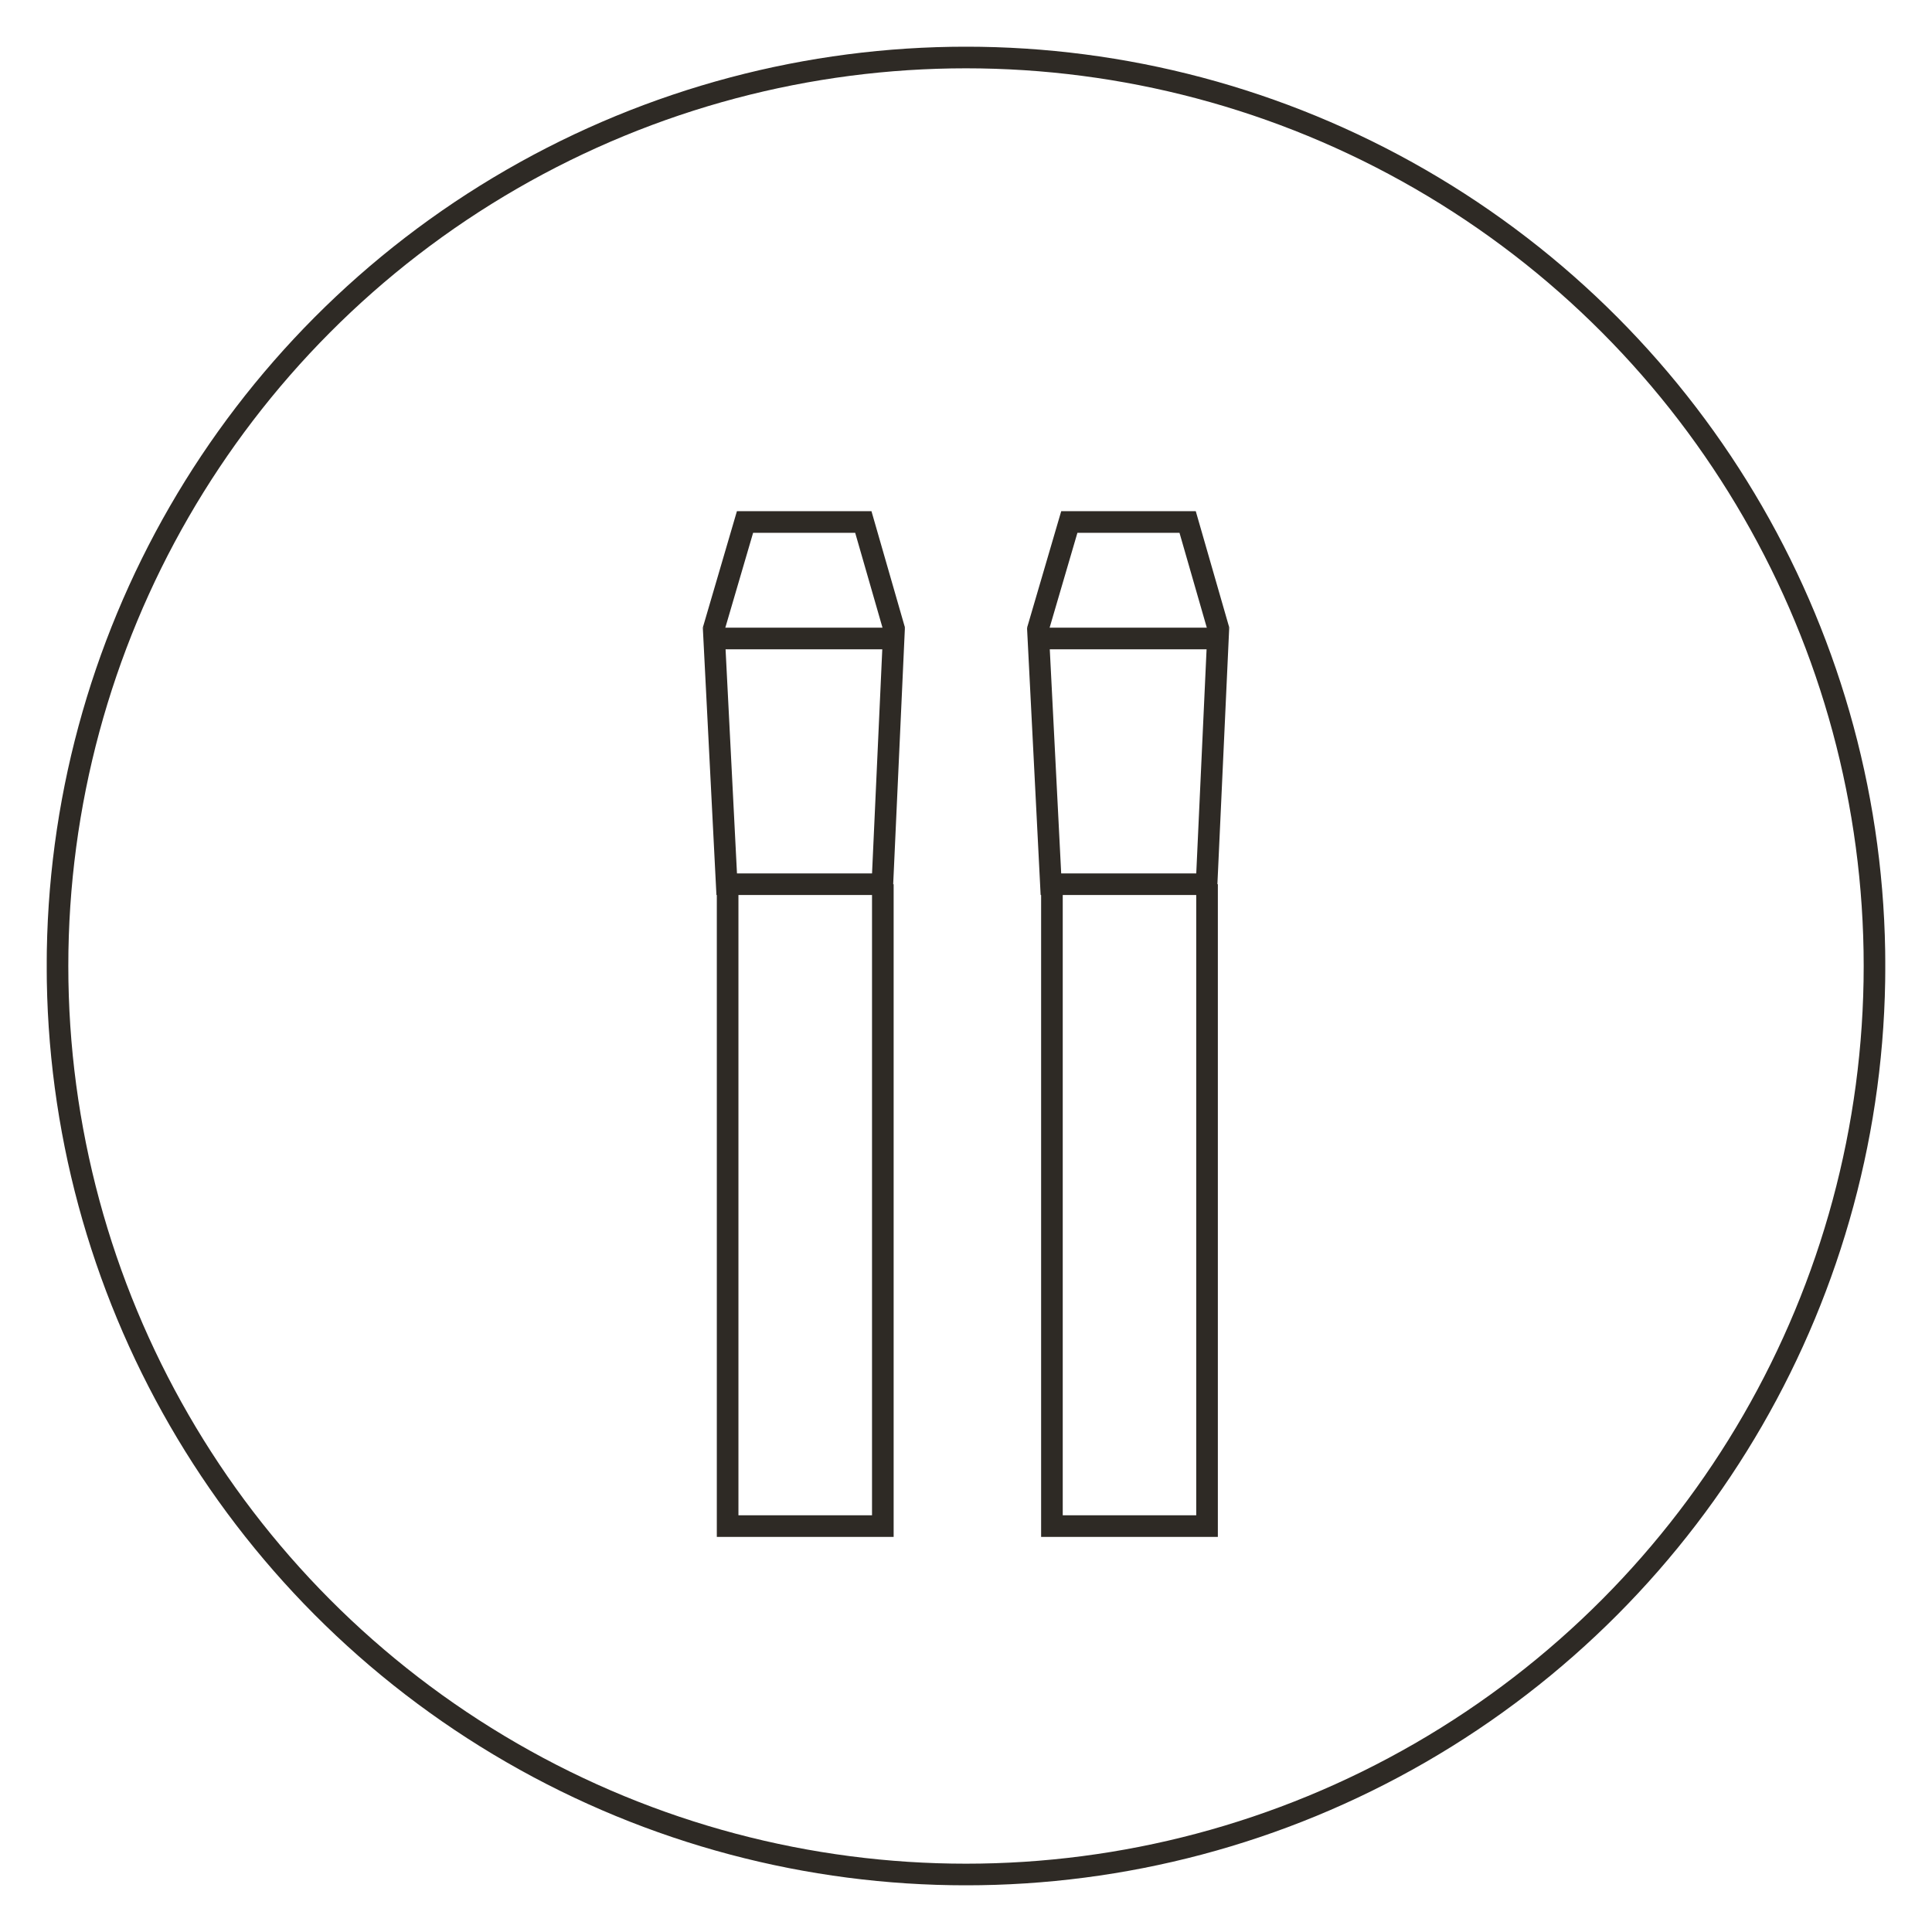 <?xml version="1.0" encoding="utf-8"?>
<!-- Generator: Adobe Illustrator 27.3.1, SVG Export Plug-In . SVG Version: 6.00 Build 0)  -->
<svg version="1.1" xmlns="http://www.w3.org/2000/svg" xmlns:xlink="http://www.w3.org/1999/xlink" x="0px" y="0px"
	 viewBox="0 0 210 210" style="enable-background:new 0 0 210 210;" xml:space="preserve">
<style type="text/css">
	.st0{clip-path:url(#SVGID_00000076569891028855023930000014102268713572136334_);fill:#2E2A25;}
	.st1{fill:none;stroke:#2E2A25;stroke-width:3.806;}
	.st2{clip-path:url(#SVGID_00000159458229135065281630000002223698873900691111_);fill:none;stroke:#2E2A25;stroke-width:3.806;}
	.st3{clip-path:url(#SVGID_00000159458229135065281630000002223698873900691111_);fill:#2E2A25;}
	.st4{fill:#FFFFFF;}
	.st5{clip-path:url(#SVGID_00000156586692328523940340000015997459248293779863_);}
	.st6{fill:#F8EAE5;}
	.st7{fill:#C9C7C7;}
	.st8{fill:#F7C98E;}
	.st9{clip-path:url(#SVGID_00000078737125592961964330000008098481890735784591_);fill:#FFFFFF;}
	.st10{fill:#D0BD82;}
	.st11{fill:#F6E2DD;}
	.st12{clip-path:url(#SVGID_00000076600695535757543810000008477520184433321617_);fill:#2E2A25;}
	.st13{fill:none;stroke:#2E2A25;stroke-width:0.5;}
	.st14{clip-path:url(#SVGID_00000161607744200912899380000015913038296072479651_);fill:#2E2A25;}
	.st15{fill:none;stroke:#2E2A25;stroke-dasharray:4.009,4.009;}
	.st16{fill:none;stroke:#2E2A25;}
	.st17{clip-path:url(#SVGID_00000090266978143168727020000001566705047788944803_);fill:#2E2A25;}
	.st18{clip-path:url(#SVGID_00000070114949810453387360000003921428558363241867_);}
	.st19{clip-path:url(#SVGID_00000178200627327179383320000004026551929666381460_);}
	.st20{fill:none;stroke:#701C45;stroke-width:3.368;}
	.st21{clip-path:url(#SVGID_00000000205759847125535860000007480354159658847659_);fill:#701C45;}
	.st22{clip-path:url(#SVGID_00000000205759847125535860000007480354159658847659_);fill:#2E2A25;}
	.st23{clip-path:url(#SVGID_00000036235843197560169620000005073678375189998754_);fill:none;stroke:#2E2A25;stroke-width:2.35;}
	.st24{fill:none;stroke:#2E2A25;stroke-width:2.35;}
	.st25{clip-path:url(#SVGID_00000068678156147839845430000011642053040947298193_);fill:none;stroke:#2E2A25;stroke-width:2.35;}
	.st26{fill:#2E2A25;}
	.st27{clip-path:url(#SVGID_00000009586503018875758060000005192696991364021403_);fill:none;stroke:#2E2A25;stroke-width:2.35;}
	.st28{clip-path:url(#SVGID_00000109021474693581892130000014357846203930936497_);fill:none;stroke:#2E2A25;stroke-width:2.35;}
	.st29{clip-path:url(#SVGID_00000179635164477811431280000015815131332081970101_);fill:none;stroke:#2E2A25;stroke-width:2.35;}
	.st30{clip-path:url(#SVGID_00000101089053497288264420000002358028322050735006_);fill:#2E2A25;}
	.st31{clip-path:url(#SVGID_00000101089053497288264420000002358028322050735006_);fill:none;stroke:#2E2A25;stroke-width:2.35;}
	.st32{clip-path:url(#SVGID_00000127729108440899131870000016358907080824126860_);fill:none;stroke:#2E2A25;stroke-width:2.375;}
	.st33{fill:none;stroke:#2E2A25;stroke-width:2.375;}
	
		.st34{clip-path:url(#SVGID_00000080177562918613379230000012458957066337667246_);fill:none;stroke:#2E2A25;stroke-width:2.375;stroke-miterlimit:10;}
	.st35{clip-path:url(#SVGID_00000065761693215271085280000003180532529752656033_);fill:none;stroke:#2E2A25;stroke-width:2.375;}
	.st36{fill:#3D3935;}
	.st37{fill:#2F2A24;}
</style>
<g id="Ebene_1">
	<g>
		<g>
			<defs>
				<rect id="SVGID_00000017481415194900405890000007736816331840948153_" x="5.08" y="5.08" width="199.84" height="199.84"/>
			</defs>
			<clipPath id="SVGID_00000026884772320676359870000011740742443304472233_">
				<use xlink:href="#SVGID_00000017481415194900405890000007736816331840948153_"  style="overflow:visible;"/>
			</clipPath>
			
				<circle style="clip-path:url(#SVGID_00000026884772320676359870000011740742443304472233_);fill:none;stroke:#2E2A25;stroke-width:2.35;" cx="105" cy="105" r="98.75"/>
		</g>
		<polyline class="st24" points="114.34,96.11 114.34,165.88 131.2,165.88 131.2,96.11 		"/>
		<polygon class="st24" points="132.38,69.4 112.87,69.4 114.23,96.11 131.15,96.11 		"/>
		<g>
			<defs>
				<rect id="SVGID_00000002375592918010274240000004023977766864814518_" x="5.08" y="5.08" width="199.84" height="199.84"/>
			</defs>
			<clipPath id="SVGID_00000054950306037213097650000004510710850451142581_">
				<use xlink:href="#SVGID_00000002375592918010274240000004023977766864814518_"  style="overflow:visible;"/>
			</clipPath>
			
				<path style="clip-path:url(#SVGID_00000054950306037213097650000004510710850451142581_);fill:none;stroke:#2E2A25;stroke-width:2.35;" d="
				M112.77,68.55c1.15-3.94,2.31-7.88,3.46-11.81h12.86c1.13,3.94,2.26,7.87,3.4,11.81"/>
		</g>
		<polyline class="st24" points="79.09,96.11 79.09,165.88 95.96,165.88 95.96,96.11 		"/>
		<polygon class="st24" points="97.13,69.4 77.63,69.4 78.99,96.11 95.91,96.11 		"/>
		<g>
			<defs>
				<rect id="SVGID_00000023986677562868144150000017191588593259738045_" x="5.08" y="5.08" width="199.84" height="199.84"/>
			</defs>
			<clipPath id="SVGID_00000135678028487615617390000007291425305220113039_">
				<use xlink:href="#SVGID_00000023986677562868144150000017191588593259738045_"  style="overflow:visible;"/>
			</clipPath>
			
				<path style="clip-path:url(#SVGID_00000135678028487615617390000007291425305220113039_);fill:none;stroke:#2E2A25;stroke-width:2.35;" d="
				M77.52,68.55c1.15-3.94,2.31-7.88,3.46-11.81h12.86c1.13,3.94,2.26,7.87,3.4,11.81"/>
		</g>
	</g>
</g>
<g id="Ebene_2">
</g>
</svg>

